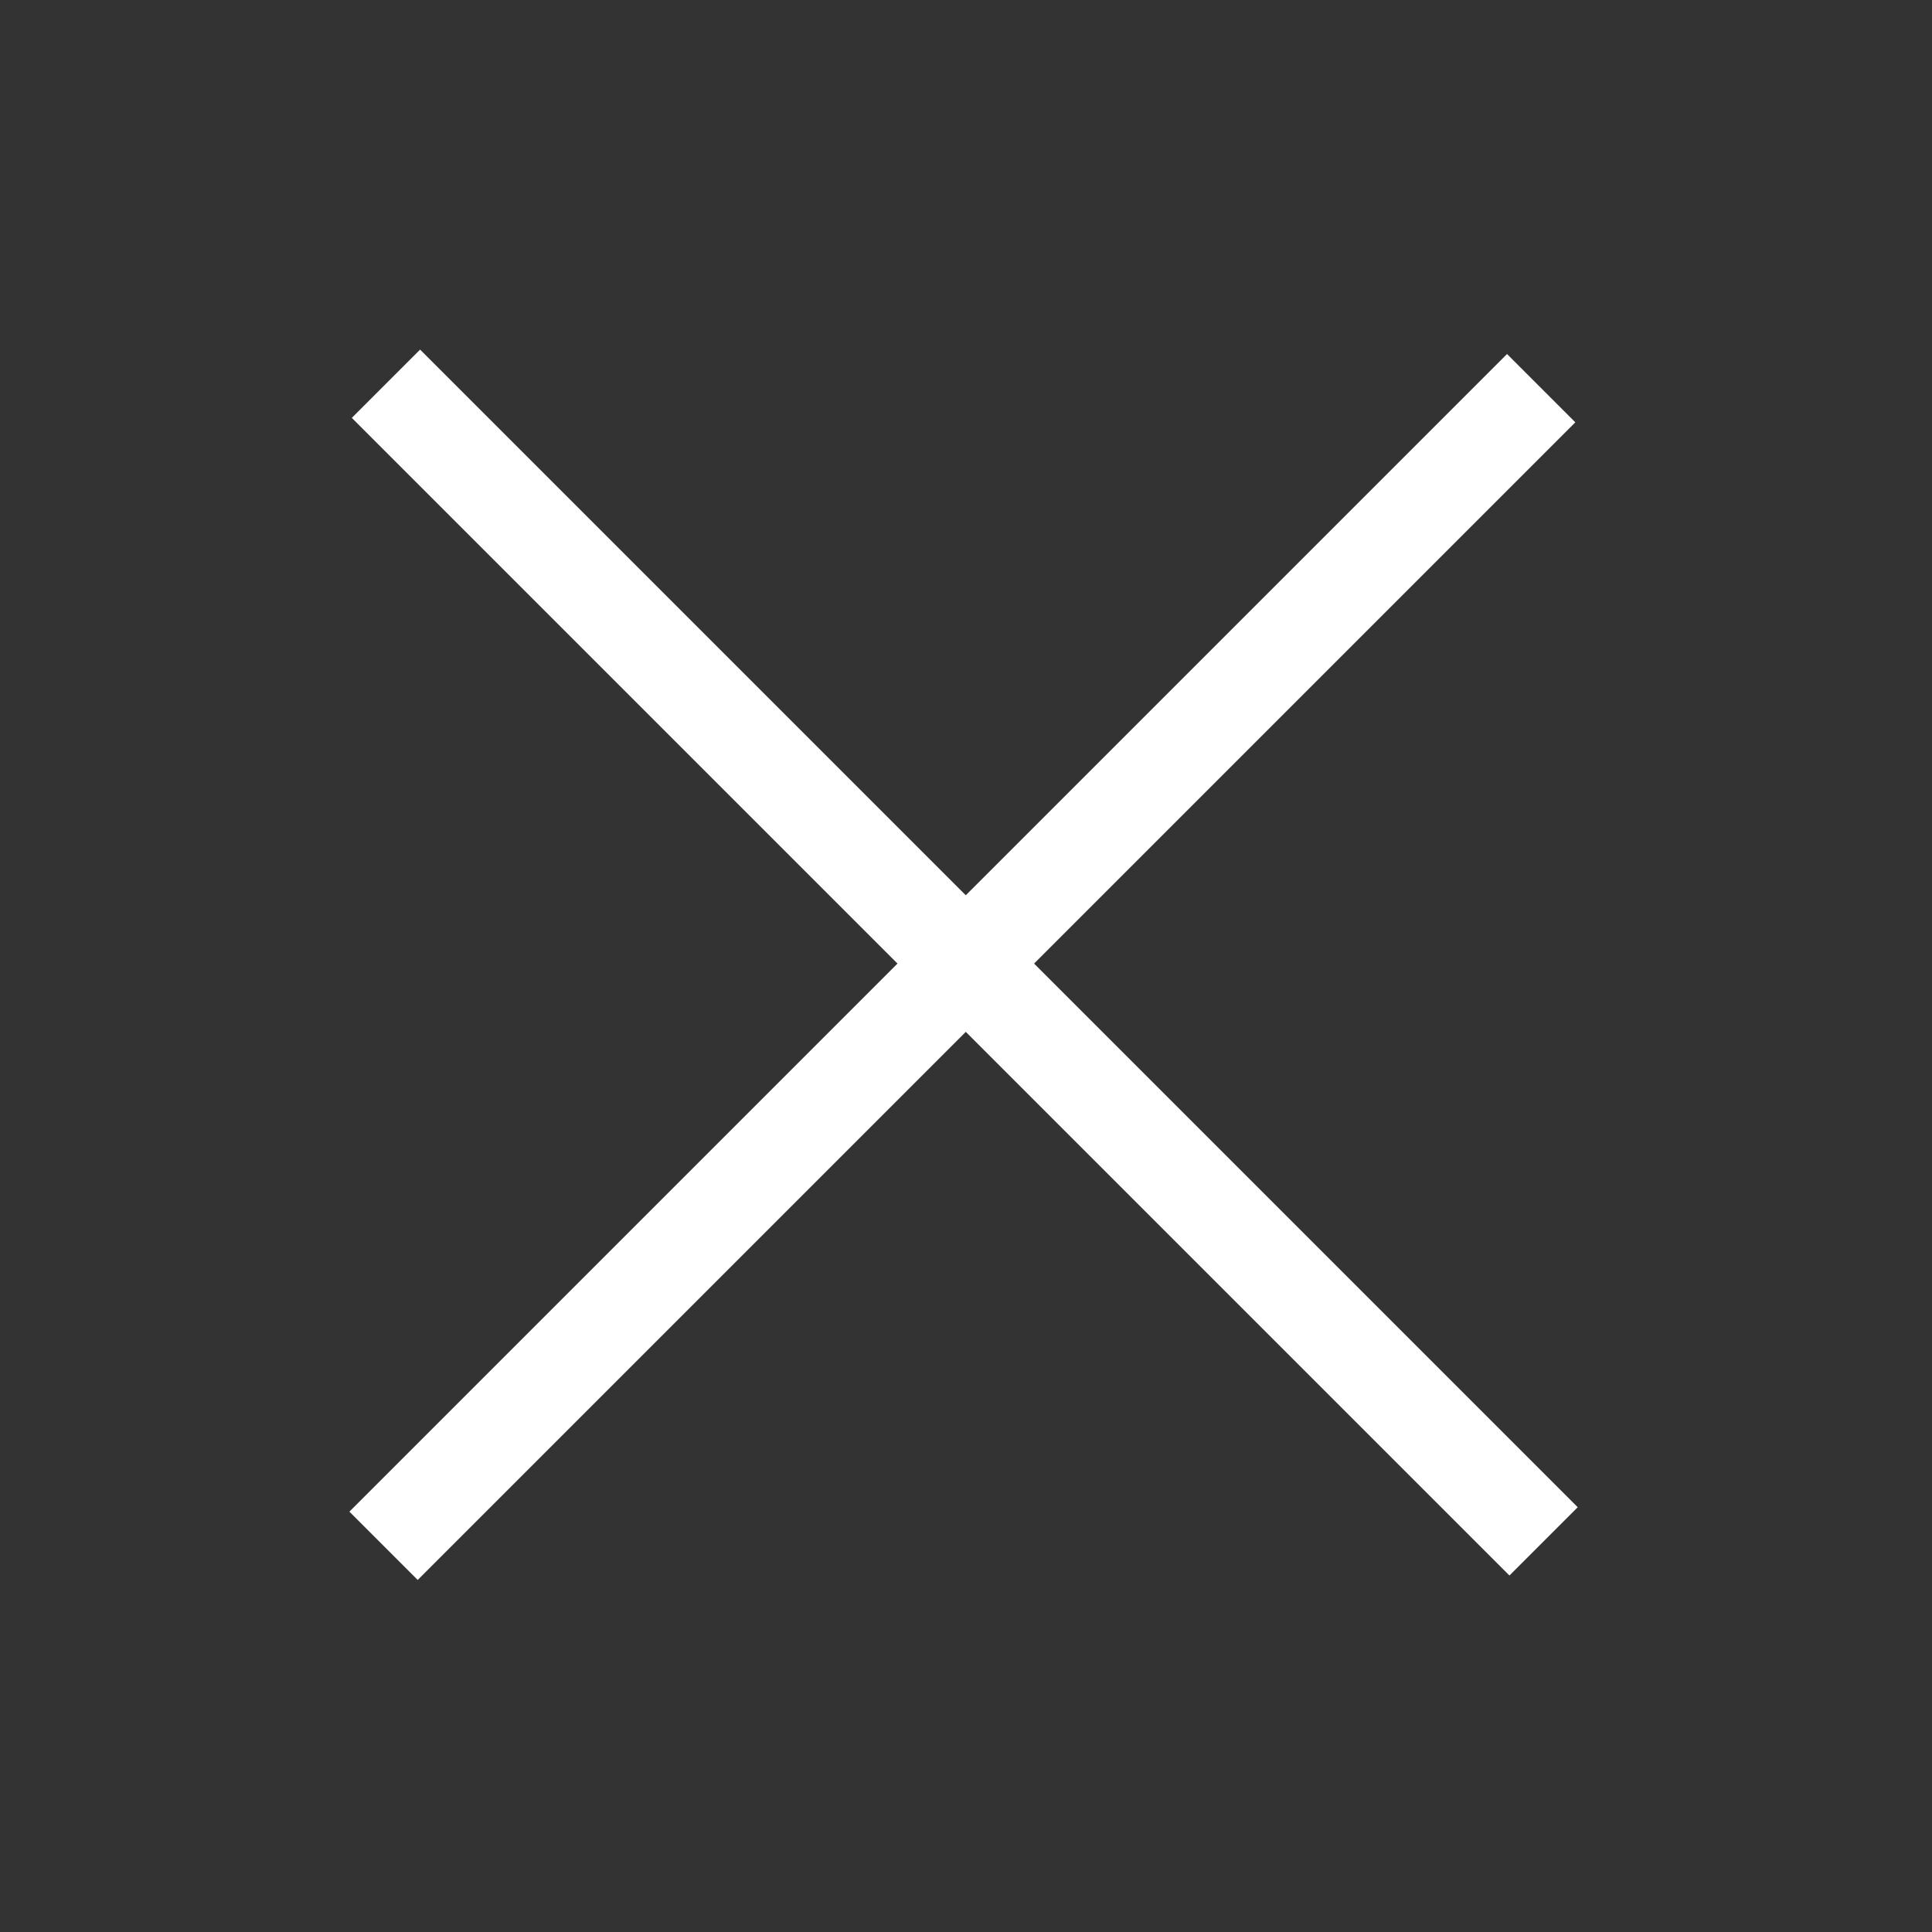 <?xml version="1.0" encoding="utf-8"?>
<!-- Generator: Adobe Illustrator 24.3.0, SVG Export Plug-In . SVG Version: 6.00 Build 0)  -->
<svg version="1.1" id="Layer_1" xmlns="http://www.w3.org/2000/svg" xmlns:xlink="http://www.w3.org/1999/xlink" x="0px" y="0px"
	 viewBox="0 0 40 40" style="enable-background:new 0 0 40 40;" xml:space="preserve">
<rect x="0" y="0" width="40" height="40" fill="#333333" stroke="none"/>
<style type="text/css">
	.st0{fill:#FFFFFF;}
</style>
<g>
	<rect x="3" y="19" transform="matrix(0.707 -0.707 0.707 0.707 -8.32 19.985)" class="st0" width="33.9" height="2"/>
	<rect x="19" y="3" transform="matrix(0.707 -0.707 0.707 0.707 -8.27 19.964)" class="st0" width="2" height="33.9"/>
</g>
</svg>
